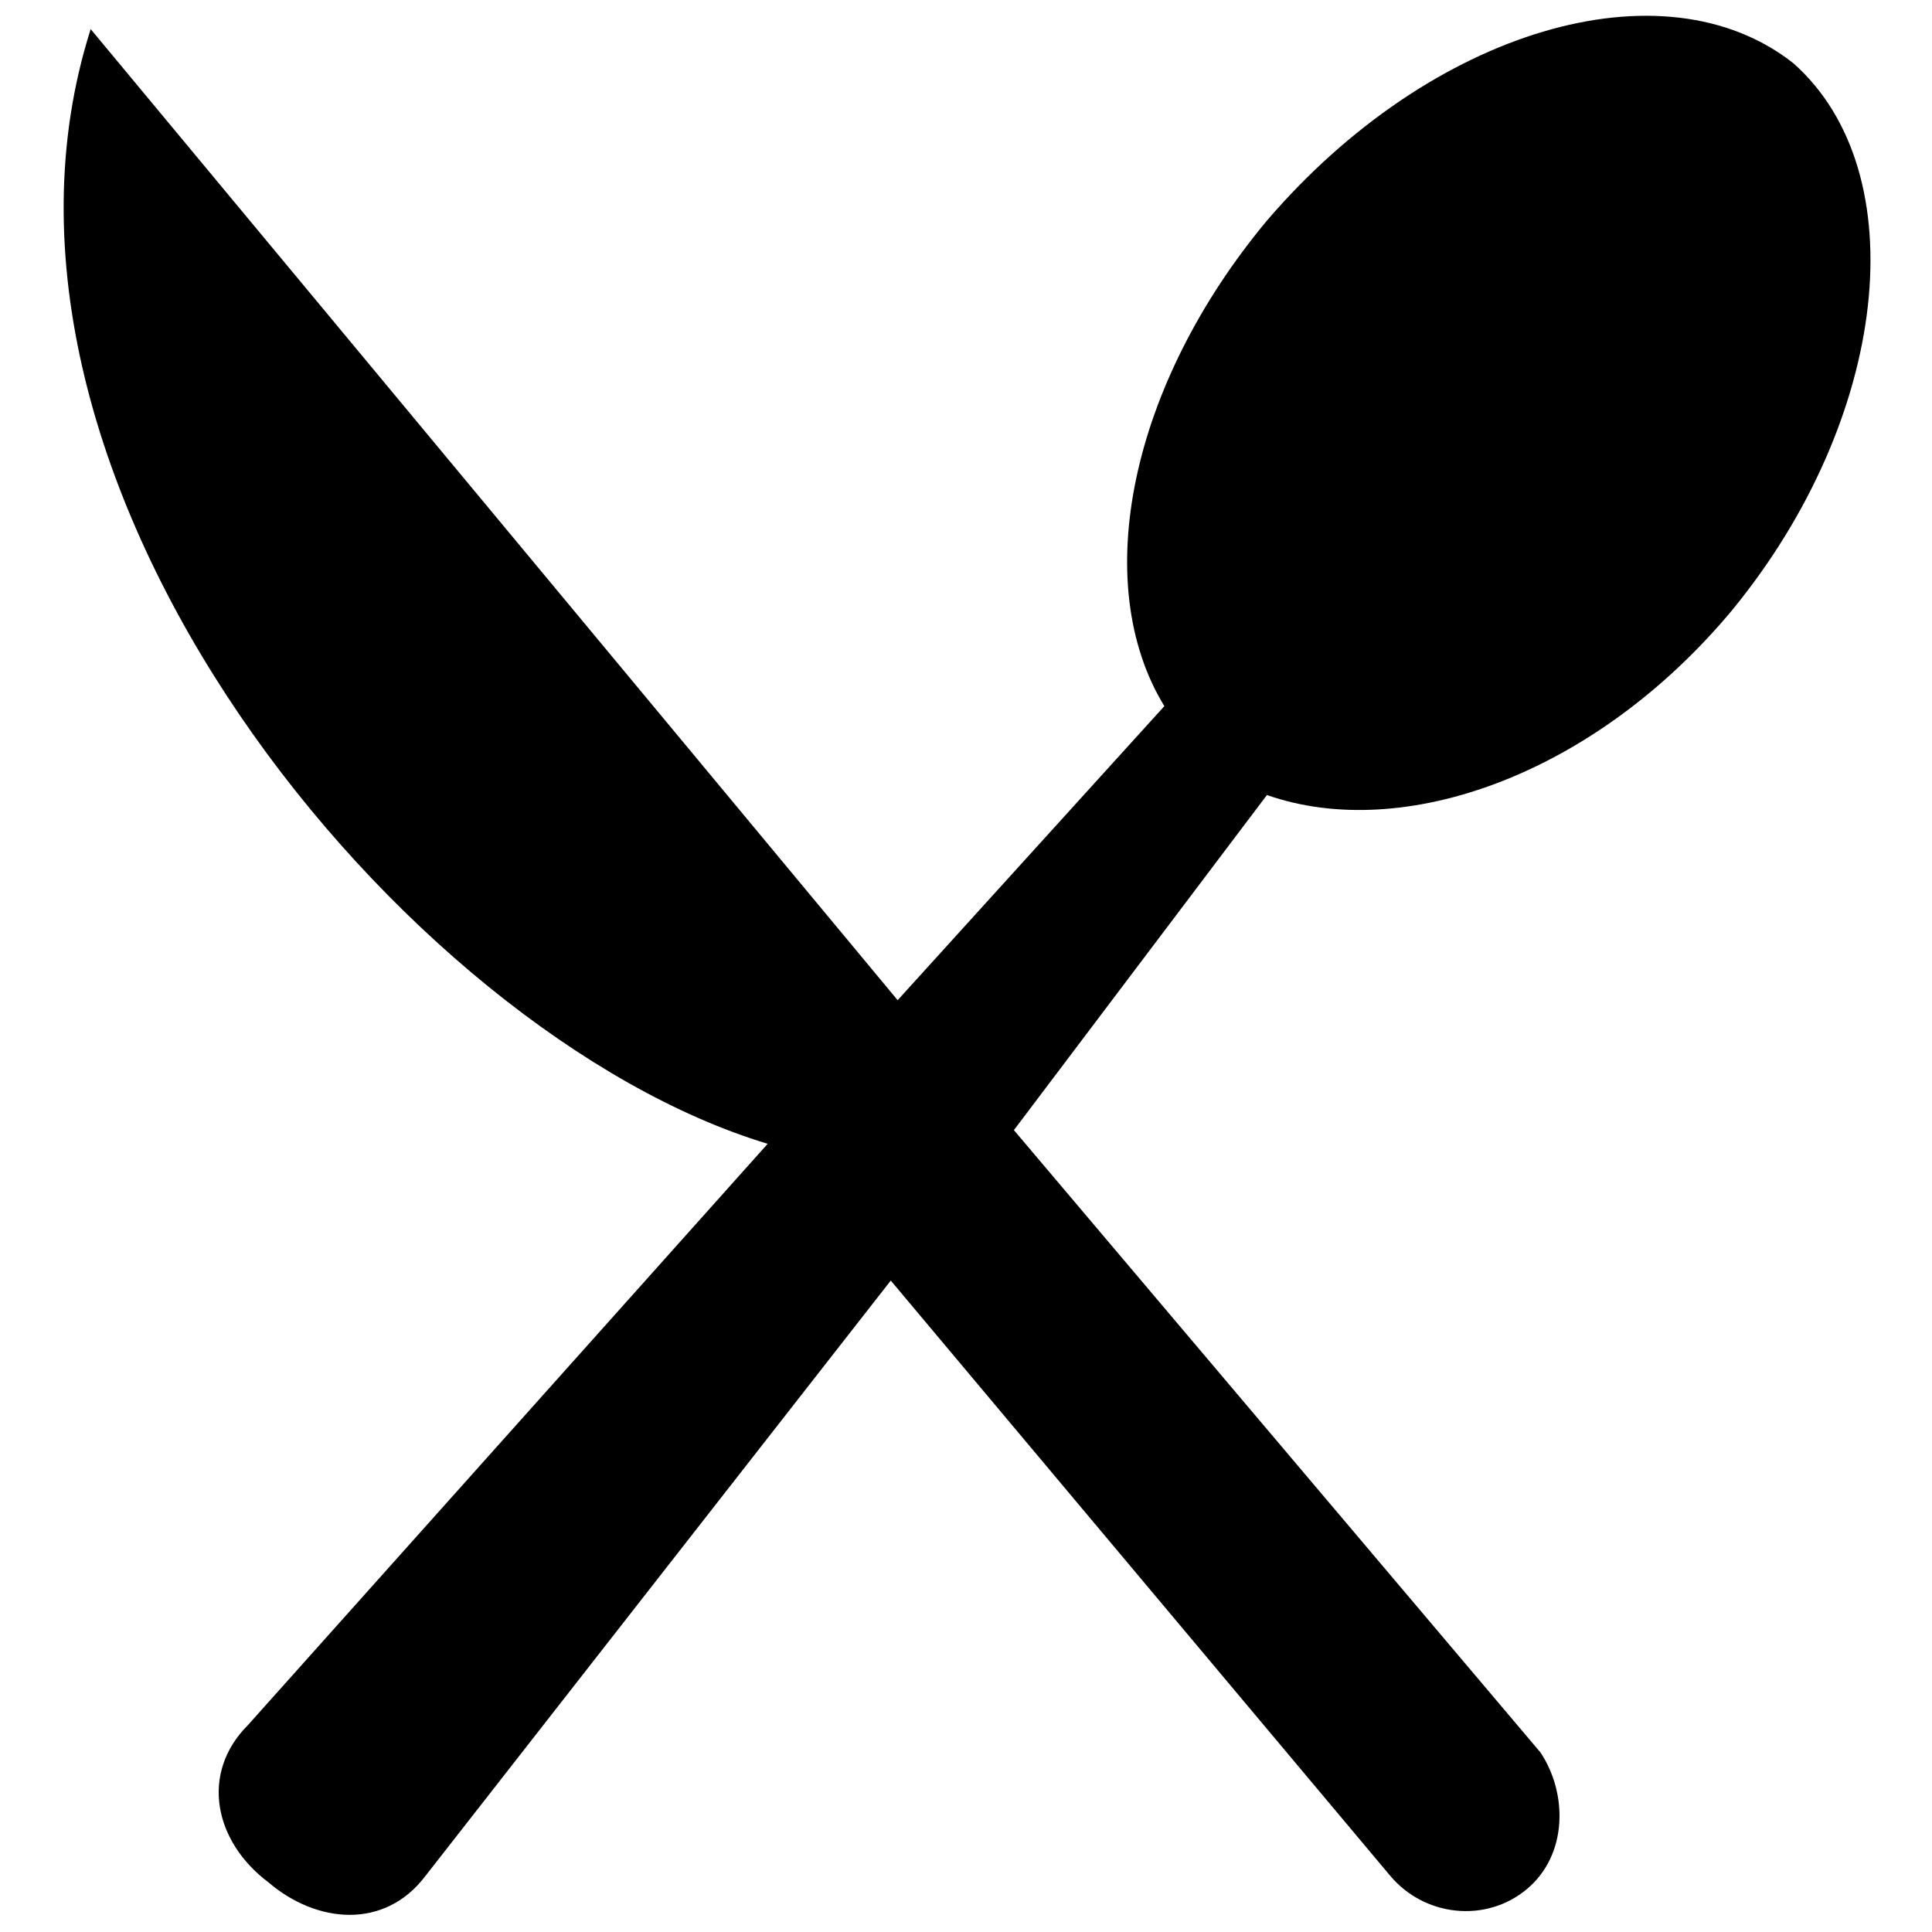 <?xml version="1.0" encoding="UTF-8"?>
<!-- The Best Svg Icon site in the world: iconSvg.co, Visit us! https://iconsvg.co -->
<svg width="800px" height="800px" version="1.1" viewBox="144 144 512 512" xmlns="http://www.w3.org/2000/svg">
 <defs>
  <clipPath id="a">
   <path d="m160 148.09h480v503.81h-480z"/>
  </clipPath>
 </defs>
 <g clip-path="url(#a)">
  <path d="m168.03 151.72c-38.059 119.61 83.363 266.4 179.41 295.4l-137.73 154.04c-12.688 12.688-9.062 30.809 5.438 41.684 12.688 10.875 30.809 12.688 41.684-1.812l123.23-157.67 132.3 157.67c9.062 10.875 25.371 12.688 36.246 3.625s10.875-25.371 3.625-36.246l-139.54-164.92 67.055-88.801c36.246 12.688 86.988-5.438 123.23-48.93 41.684-50.742 48.93-115.98 16.309-144.98-34.434-27.184-96.051-9.062-139.54 41.684-36.246 43.496-47.117 96.051-27.184 128.67l-70.68 77.926-213.85-257.34z" fill-rule="evenodd"/>
 </g>
</svg>